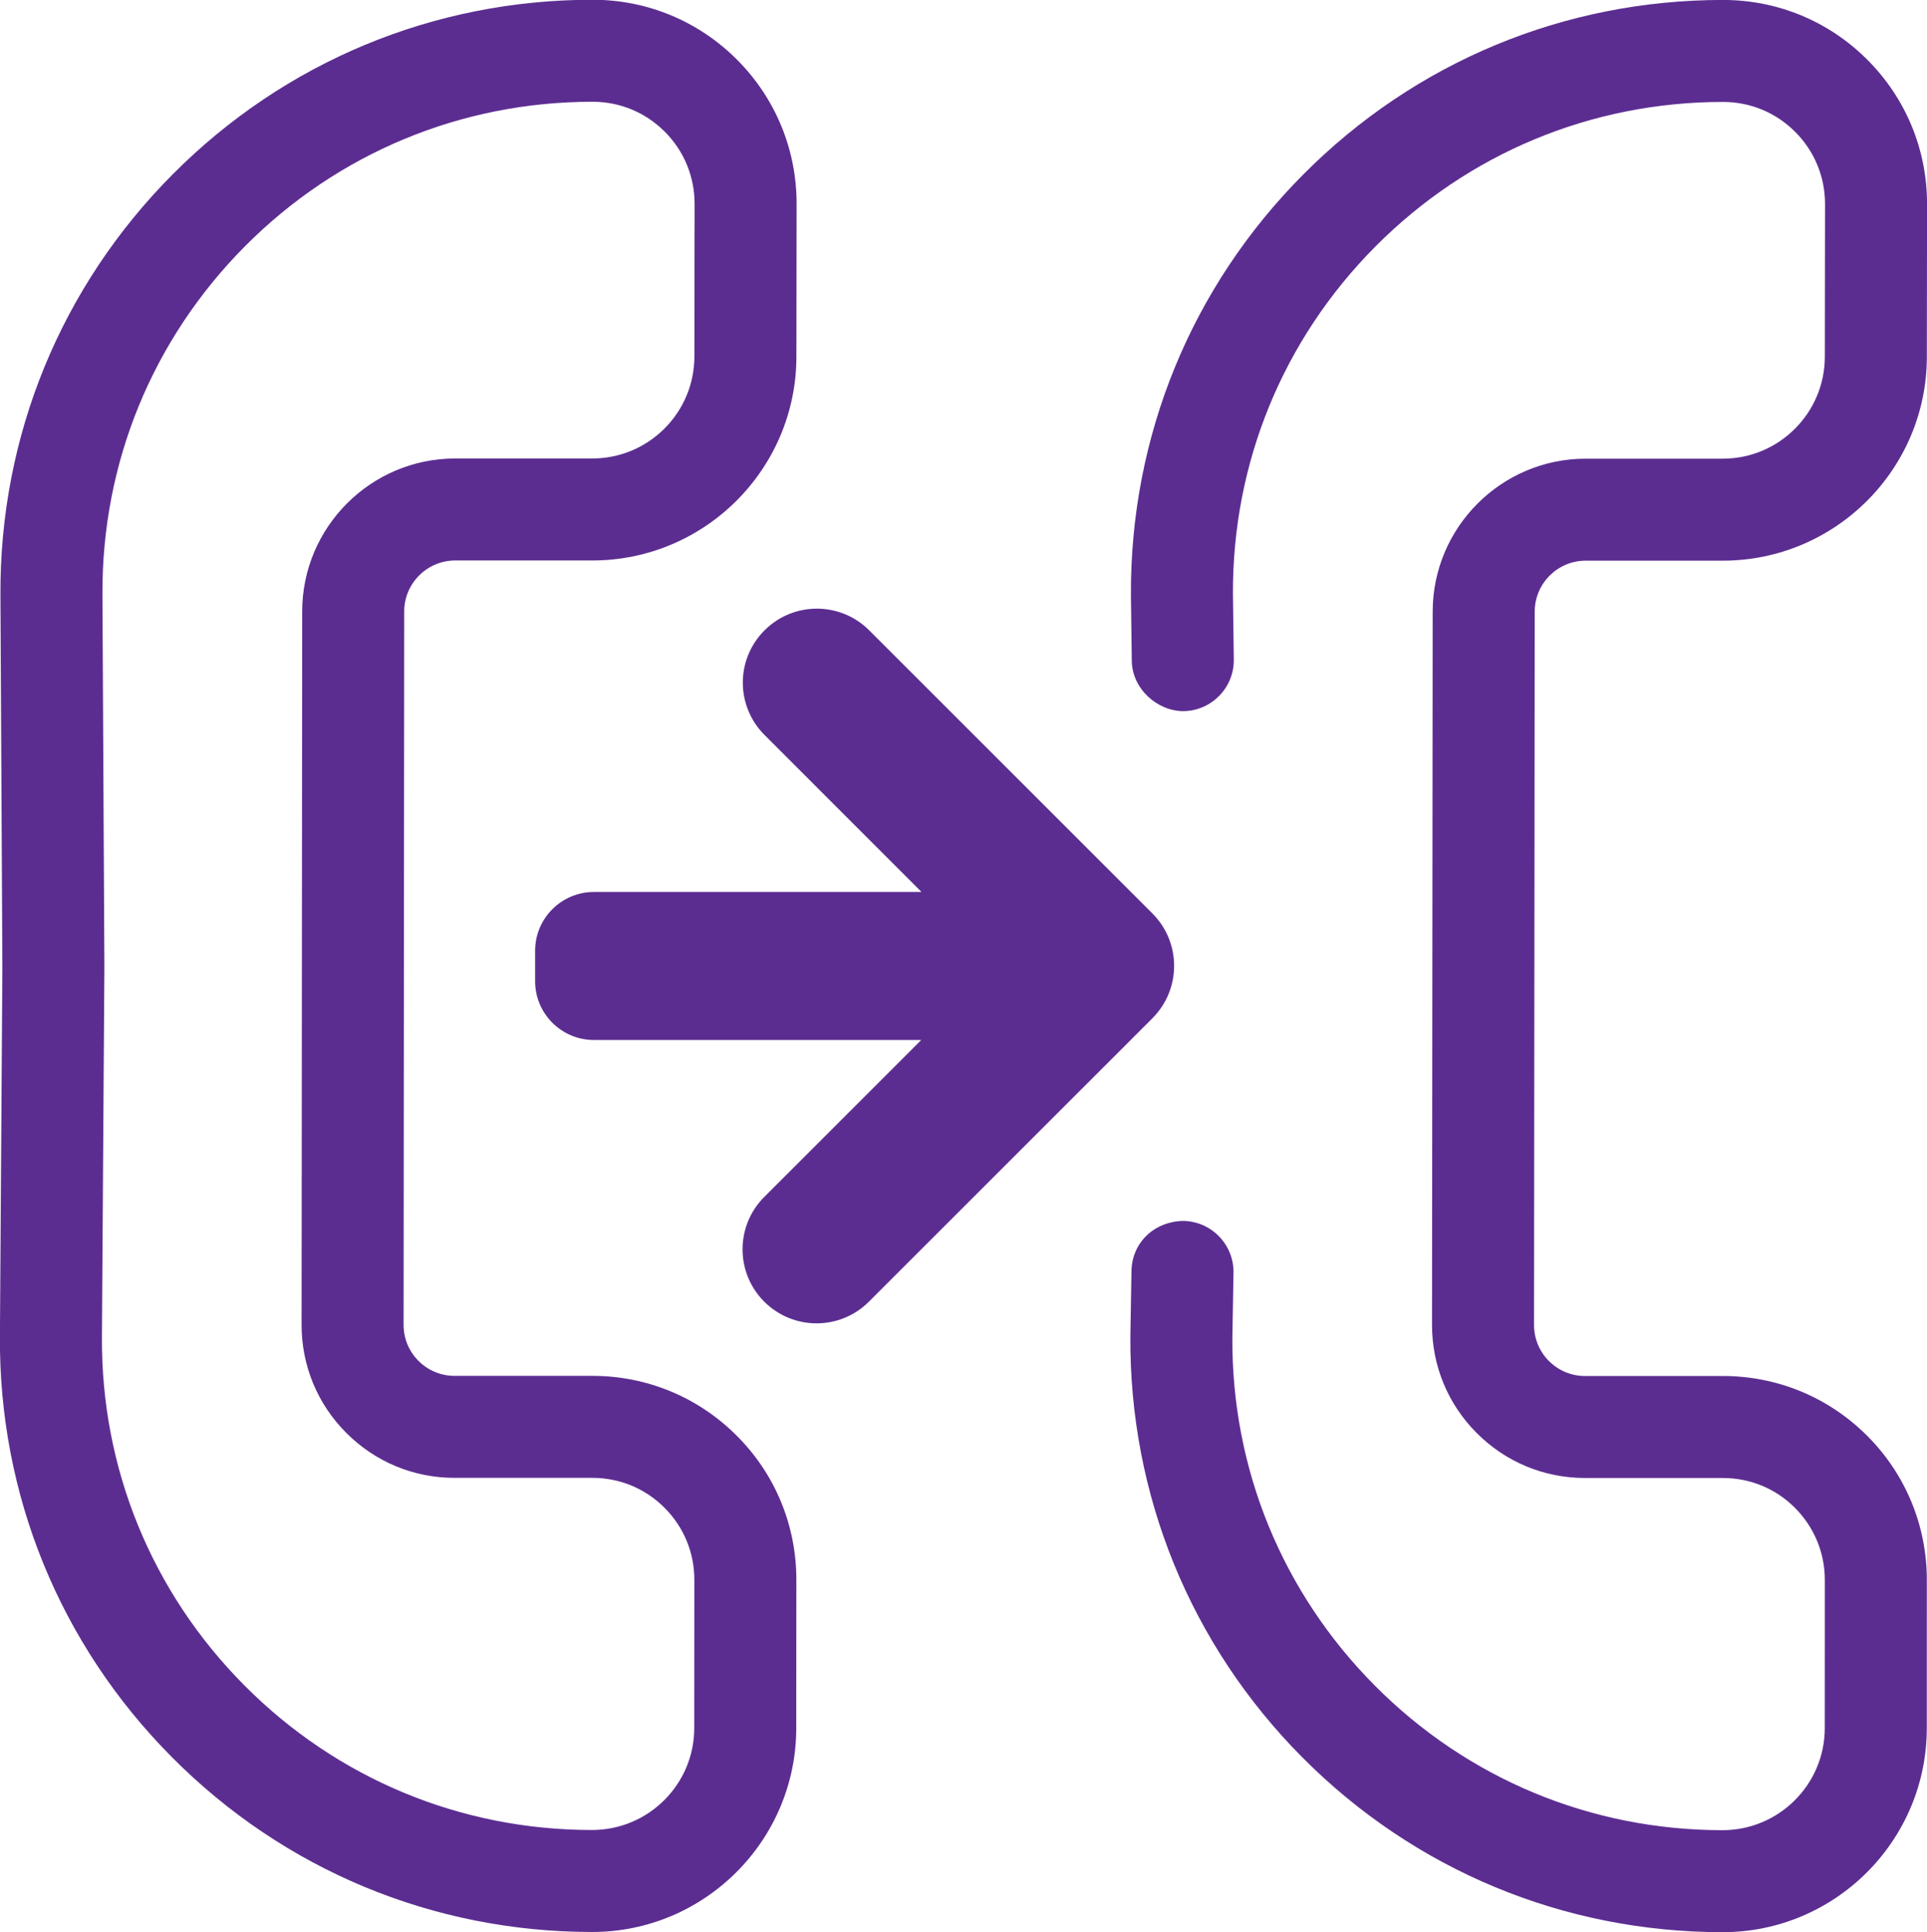 <?xml version="1.0" encoding="utf-8"?>
<svg viewBox="1288.876 -215.912 100 100.28" width="100px" height="100.28px" xmlns="http://www.w3.org/2000/svg">
  <g transform="matrix(2.647, 0, 0, -2.647, 1324.903, -126.218)" id="g20">
    <path id="path22" style="fill:#5c2d91;fill-opacity:1;fill-rule:nonzero;stroke:none" d="m 0,0 c 0,-1.103 -0.897,-1.999 -2.005,-1.999 -2.578,0 -4.999,1.008 -6.816,2.837 -1.818,1.83 -2.809,4.258 -2.791,6.836 l 0.048,7.244 -0.038,7.314 c -0.013,2.577 0.981,5 2.797,6.827 1.817,1.826 4.236,2.831 6.812,2.831 0.534,0 1.037,-0.208 1.415,-0.587 0.378,-0.378 0.585,-0.881 0.585,-1.416 L 0.003,26.893 c -0.001,-1.102 -0.899,-1.998 -2,-1.998 h -2.689 c -1.653,0 -2.999,-1.345 -3,-2.998 L -7.698,7.91 c -10e-4,-0.802 0.31,-1.556 0.877,-2.123 0.566,-0.568 1.32,-0.881 2.123,-0.881 h 2.7 c 0.535,0 1.037,-0.207 1.415,-0.586 0.378,-0.378 0.586,-0.881 0.585,-1.415 z m -1.998,6.906 h -2.7 c -0.268,0 -0.52,0.105 -0.708,0.294 -0.189,0.189 -0.293,0.441 -0.292,0.708 l 0.012,13.988 c 0,0.55 0.45,0.999 1,0.999 h 2.689 c 2.203,0 3.998,1.792 4,3.996 l 0.004,2.994 c 10e-4,1.069 -0.414,2.074 -1.17,2.832 -0.756,0.756 -1.761,1.173 -2.83,1.173 -3.112,0 -6.034,-1.215 -8.23,-3.421 -2.194,-2.206 -3.394,-5.135 -3.379,-8.247 l 0.038,-7.302 -0.048,-7.233 c -0.022,-3.115 1.176,-6.048 3.372,-8.258 2.195,-2.21 5.12,-3.428 8.24,-3.428 2.204,0 3.999,1.794 4,3.997 L 2.002,2.904 C 2.003,3.973 1.588,4.979 0.832,5.734 0.076,6.49 -0.929,6.906 -1.998,6.906"/>
  </g>
  <g transform="matrix(2.647, 0, 0, -2.647, 1371.165, -186.811)" id="g24">
    <path id="path26" style="fill:#5c2d91;fill-opacity:1;fill-rule:nonzero;stroke:none" d="m 0,0 h 2.688 c 2.204,0 3.999,1.793 4,3.996 L 6.692,6.99 c 10e-4,1.07 -0.414,2.074 -1.17,2.832 -0.755,0.756 -1.76,1.173 -2.83,1.173 -3.112,0 -6.034,-1.215 -8.228,-3.421 -2.195,-2.206 -3.396,-5.135 -3.38,-8.254 l 0.017,-1.285 c 0.007,-0.552 0.503,-0.986 1.012,-0.986 0.553,0.007 0.994,0.46 0.988,1.012 l -0.017,1.277 c -0.013,2.576 0.98,5 2.797,6.826 1.817,1.826 4.235,2.831 6.811,2.831 0.535,0 1.037,-0.208 1.415,-0.587 C 4.485,8.03 4.692,7.527 4.692,6.992 L 4.688,3.998 C 4.687,2.896 3.79,2 2.688,2 H 0 C -1.652,2 -2.998,0.655 -3,-0.997 l -0.013,-13.987 c -10e-4,-0.803 0.311,-1.557 0.878,-2.124 0.567,-0.568 1.321,-0.88 2.122,-0.88 h 2.701 c 0.535,0 1.038,-0.207 1.415,-0.586 0.377,-0.378 0.585,-0.881 0.585,-1.415 l -10e-4,-2.906 c -0.001,-1.102 -0.899,-1.999 -2.005,-1.999 -2.579,0 -5,1.007 -6.818,2.837 -1.817,1.83 -2.808,4.257 -2.791,6.826 l 0.022,1.267 c 0.009,0.552 -0.431,1.007 -0.983,1.017 -0.578,-0.011 -1.008,-0.43 -1.017,-0.983 l -0.022,-1.277 c -0.02,-3.116 1.177,-6.049 3.372,-8.26 2.197,-2.209 5.121,-3.427 8.242,-3.427 2.204,0 3.998,1.794 4,3.998 l 10e-4,2.906 c 0,1.068 -0.415,2.074 -1.17,2.83 -0.756,0.756 -1.761,1.172 -2.83,1.172 h -2.701 c -0.267,0 -0.518,0.104 -0.708,0.294 -0.188,0.188 -0.292,0.44 -0.292,0.708 L -1,-0.999 C -0.999,-0.448 -0.551,0 0,0"/>
  </g>
  <g transform="matrix(2.647, 0, 0, -2.647, 1348.682, -163.064)" id="g28">
    <path id="path30" style="fill:#5c2d91;fill-opacity:1;fill-rule:nonzero;stroke:none" d="m 0,0 v 0 c 0.566,0.566 0.566,1.485 0,2.053 l -5.553,5.552 c -0.567,0.567 -1.486,0.567 -2.052,0 -0.568,-0.566 -0.568,-1.485 0,-2.052 l 3.069,-3.07 V 2.475 h -6.413 c -0.637,0 -1.154,-0.516 -1.154,-1.154 V 0.725 c 0,-0.637 0.517,-1.153 1.154,-1.153 h 6.41 v -0.006 l -3.072,-3.072 c -0.567,-0.567 -0.567,-1.486 0,-2.053 0.567,-0.567 1.486,-0.567 2.052,0 l 5.554,5.553 C -0.003,-0.004 -0.002,-0.002 0,0"/>
  </g>
</svg>